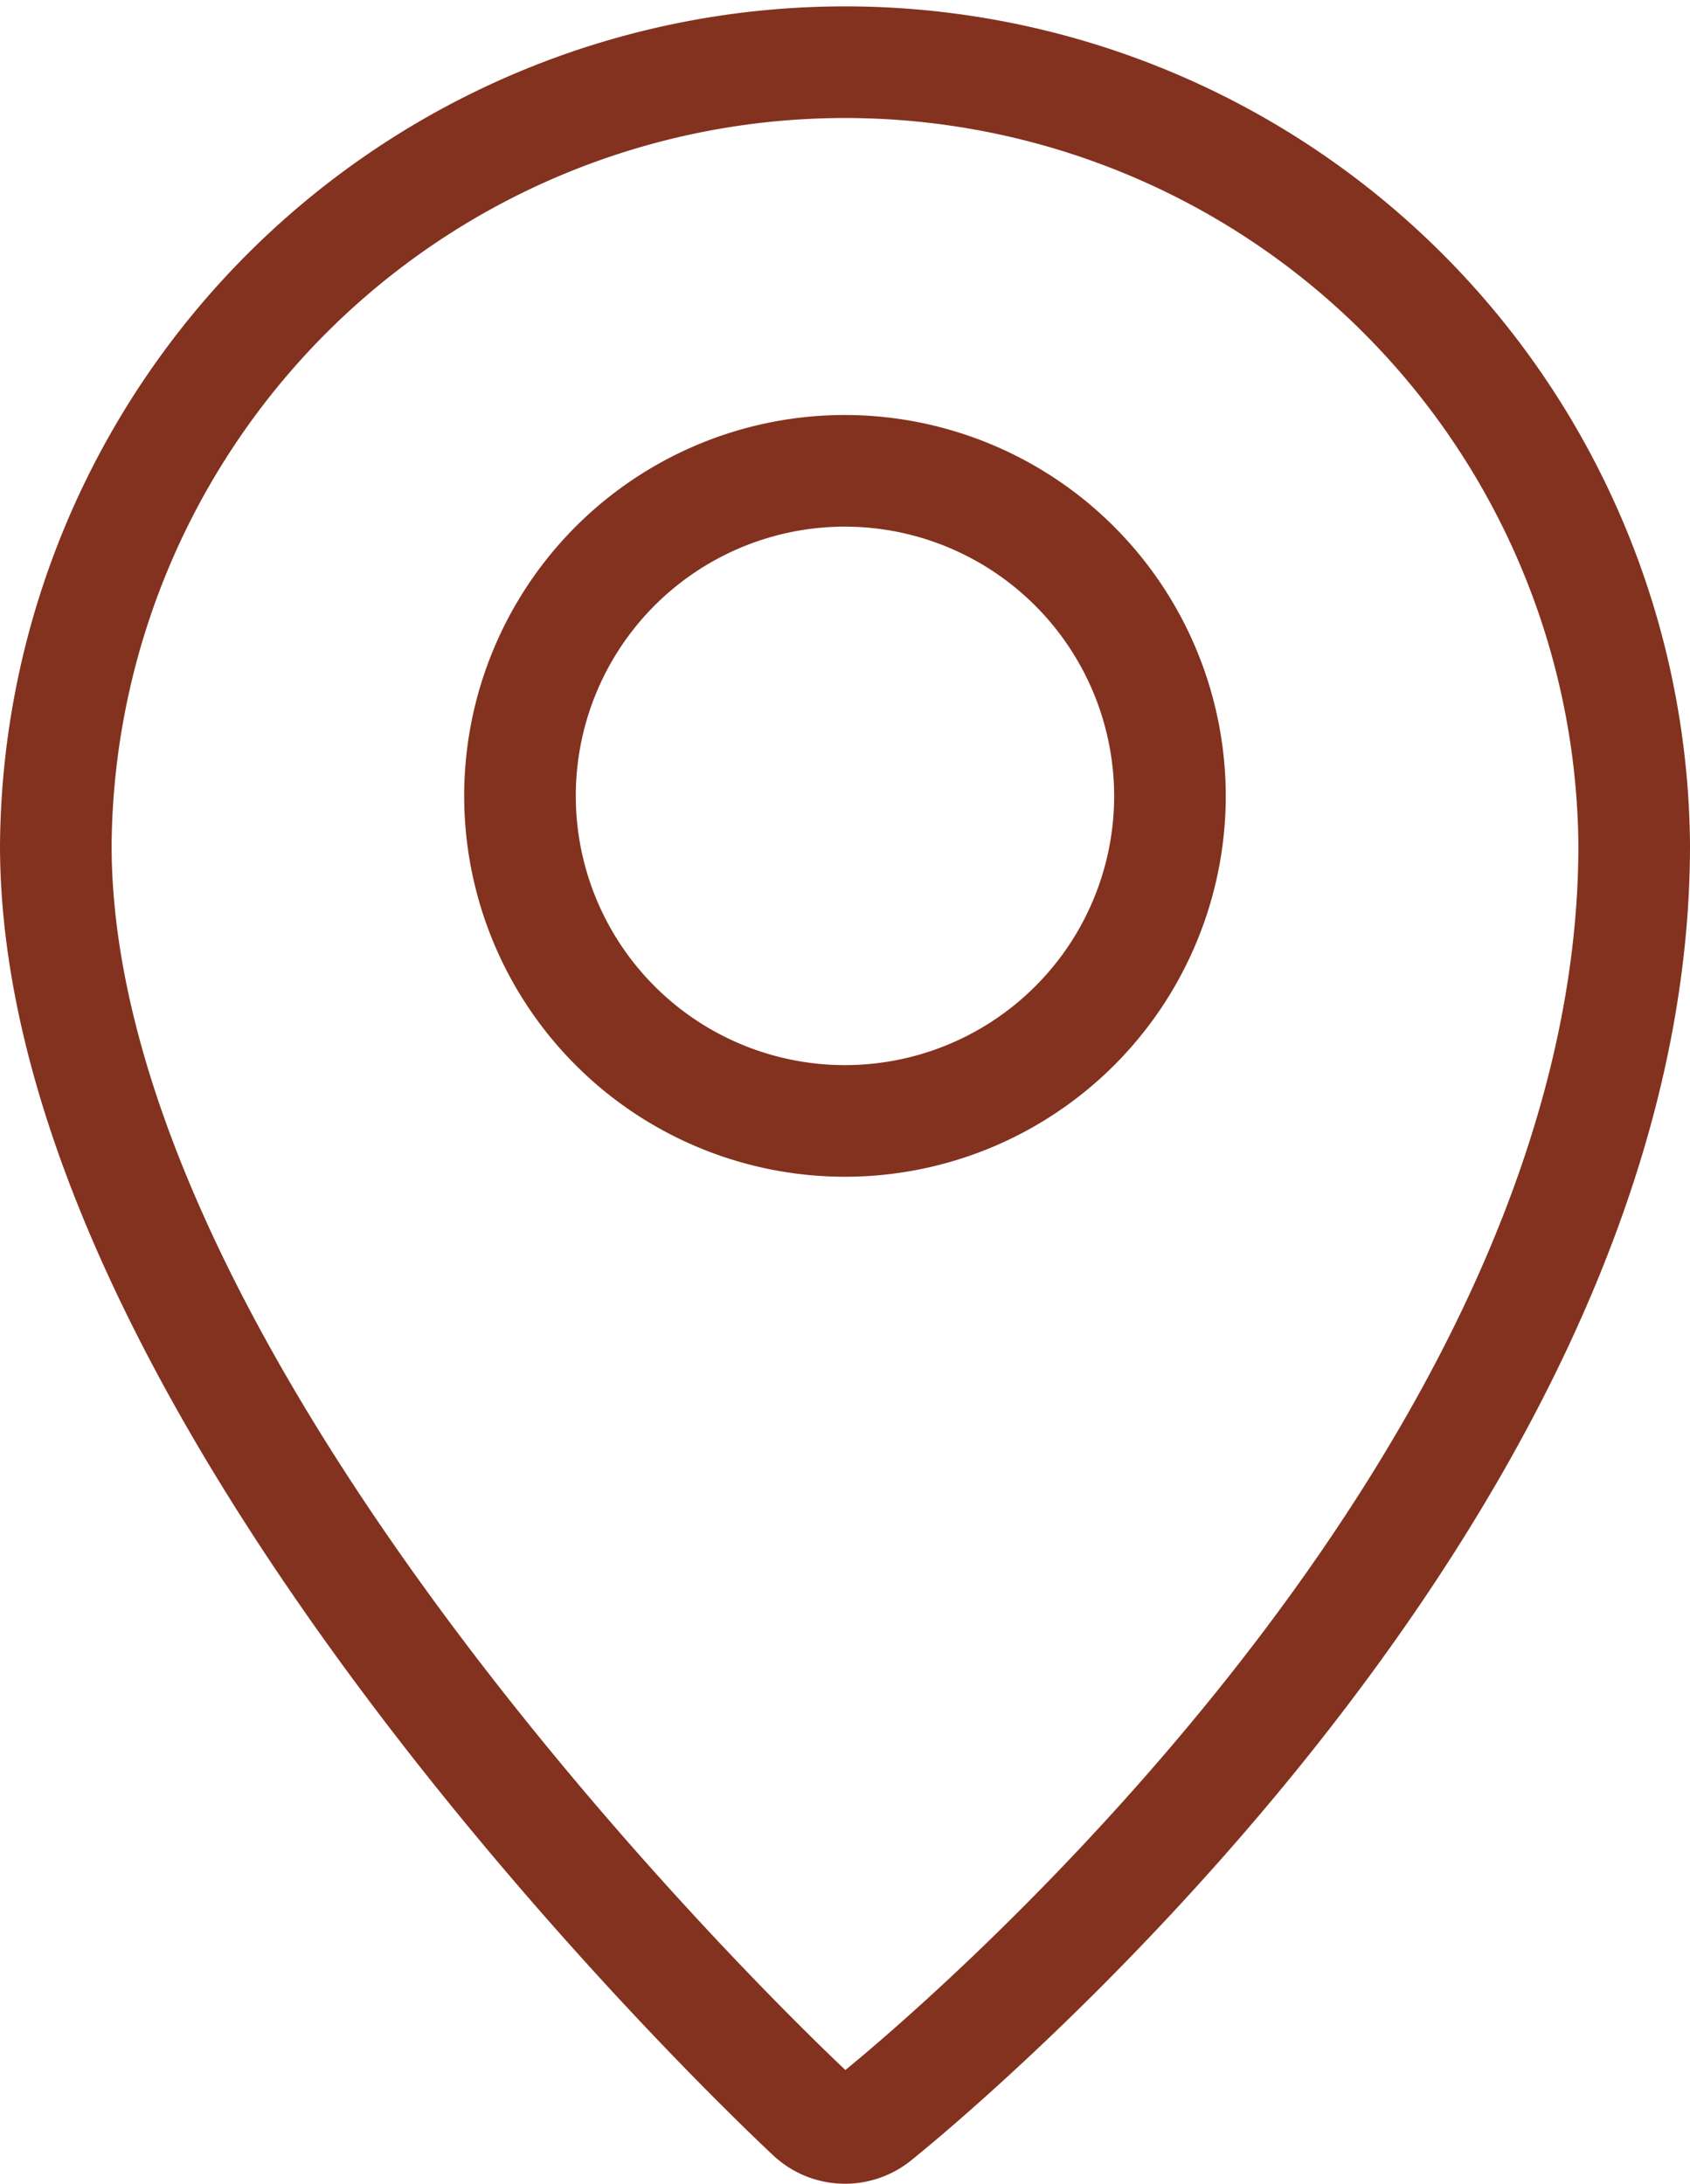 <svg xmlns="http://www.w3.org/2000/svg" width="32.195" height="41.591" viewBox="0 0 32.195 41.591">
  <g id="グループ_3226" data-name="グループ 3226" transform="translate(-1056.937 -146.937)">
    <path id="パス_2035" data-name="パス 2035" d="M273.214,149.387a.935.935,0,0,1-.641-.253c-.589-.548-14.394-13.555-14.394-24.178a15.035,15.035,0,0,1,30.069,0c0,12.523-13.858,23.753-14.447,24.226A.941.941,0,0,1,273.214,149.387Z" transform="translate(799.821 38.078)" fill="none" stroke="#82321e" stroke-linecap="round" stroke-linejoin="round" stroke-width="2.126"/>
    <path id="パス_2036" data-name="パス 2036" d="M273.214,117.826a6.191,6.191,0,1,0,6.19,6.191A6.2,6.2,0,0,0,273.214,117.826Z" transform="translate(799.821 38.078)" fill="none" stroke="#82321e" stroke-linecap="round" stroke-linejoin="round" stroke-width="2.126"/>
  </g>
</svg>
